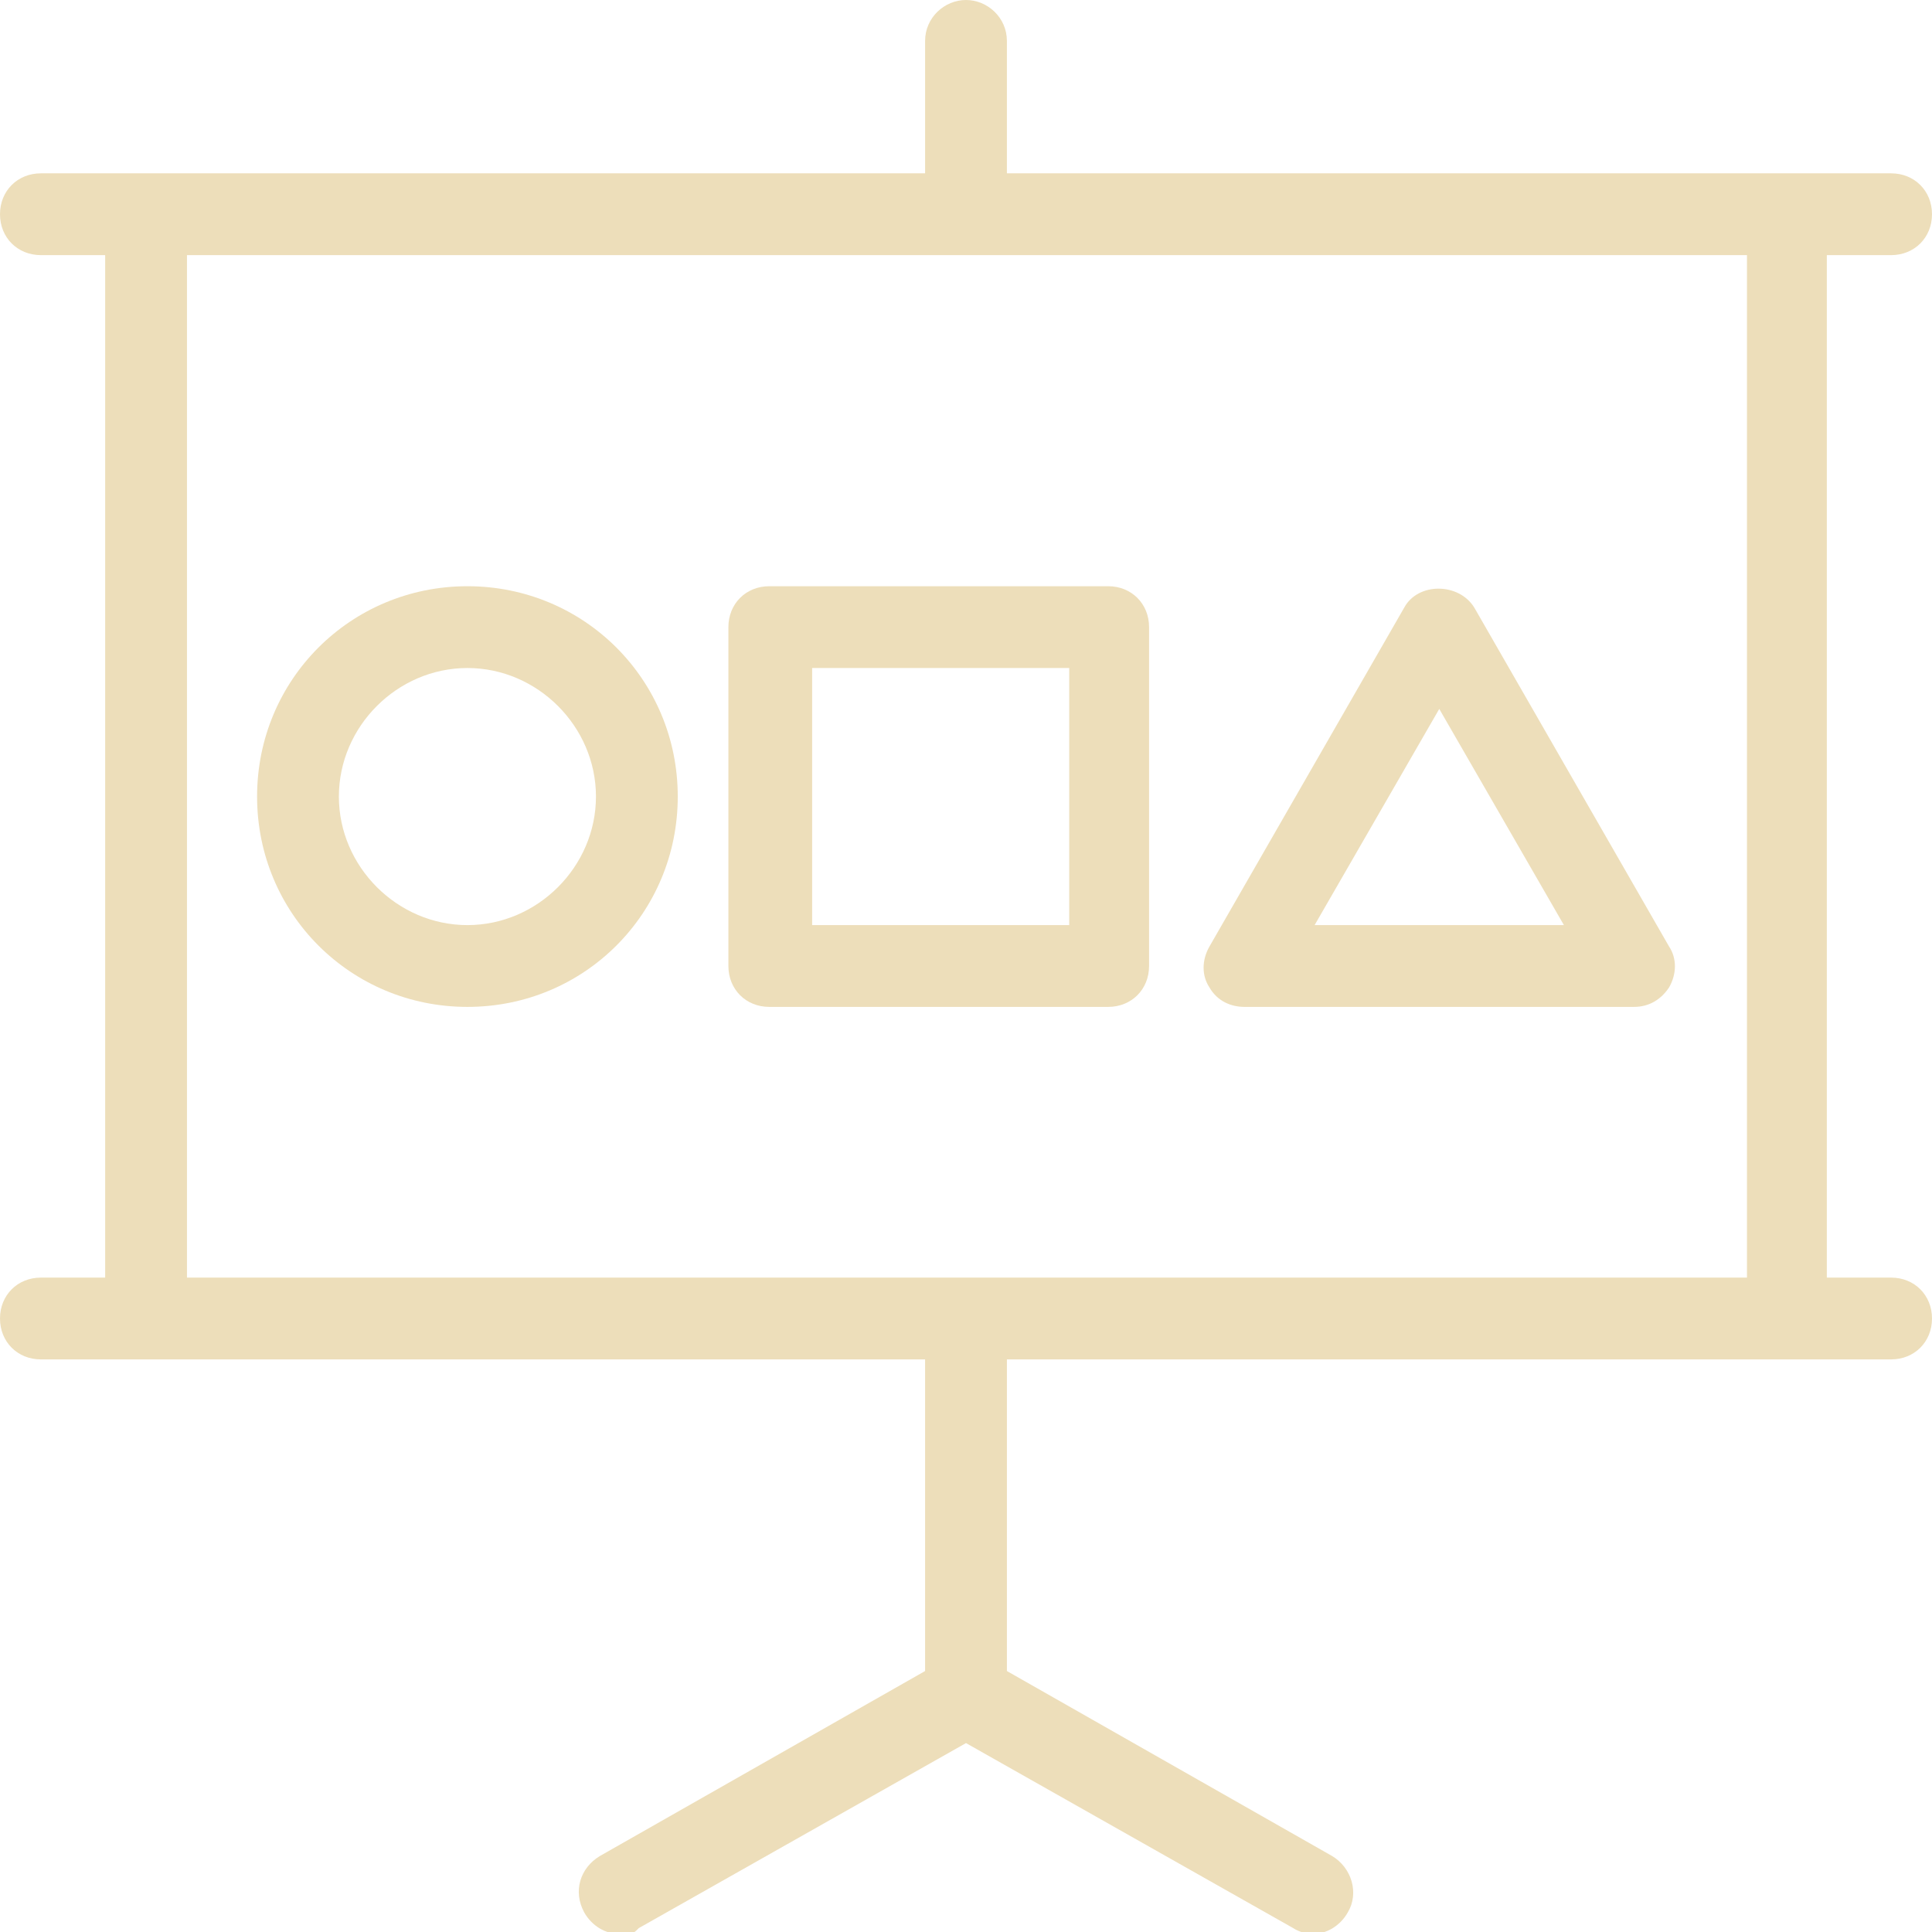 <?xml version="1.0" encoding="UTF-8"?>
<svg id="Ebene_1" data-name="Ebene 1" xmlns="http://www.w3.org/2000/svg" width="35mm" height="35mm" version="1.1" viewBox="0 0 99.2 99.2">
  <defs>
    <style>
      .cls-1 {
        fill: #eddeba;
        stroke-width: 0px;
      }
    </style>
  </defs>
  <path class="cls-1" d="M59,49.6v-17.4c0-1.2-.9-2.1-2.1-2.1h-17.4c-1.2,0-2.1.9-2.1,2.1v17.4c0,1.2.9,2.1,2.1,2.1h17.4c1.2,0,2.1-.9,2.1-2.1ZM54.9,47.5h-13.2v-13.2h13.2v13.2Z"/>
  <path class="cls-1" d="M24,30.1c-6,0-10.8,4.8-10.8,10.8s4.8,10.8,10.8,10.8,10.8-4.8,10.8-10.8-4.8-10.8-10.8-10.8h0ZM24,47.5c-3.6,0-6.6-3-6.6-6.6s3-6.6,6.6-6.6,6.6,3,6.6,6.6-3,6.6-6.6,6.6Z"/>
  <path class="cls-1" d="M63.8,51.7h20.1c.8,0,1.4-.4,1.8-1,.4-.7.4-1.5,0-2.1l-10-17.4c-.8-1.3-2.9-1.3-3.6,0l-10,17.4c-.4.7-.4,1.5,0,2.1.4.7,1.1,1,1.8,1h0ZM73.9,36.4l6.4,11.1h-12.8l6.4-11.1h0Z"/>
  <path class="cls-1" d="M97.1,65.6h-3.3V13.1h3.3c1.2,0,2.1-.9,2.1-2.1s-.9-2.1-2.1-2.1h-45.4V2.1C51.7.9,50.7,0,49.6,0s-2.1.9-2.1,2.1v6.8H2.1c-1.2,0-2.1.9-2.1,2.1s.9,2.1,2.1,2.1h3.3v52.5h-3.3c-1.2,0-2.1.9-2.1,2.1s.9,2.1,2.1,2.1h45.4v16l-16.7,9.5c-1,.6-1.4,1.8-.8,2.9.4.7,1.1,1.1,1.8,1.1s.7,0,1-.3l16.8-9.5,16.8,9.5c.3.2.7.3,1,.3.7,0,1.4-.4,1.8-1.1.6-1,.2-2.3-.8-2.9l-16.7-9.5v-16h45.4c1.2,0,2.1-.9,2.1-2.1s-.9-2.1-2.1-2.1h0ZM9.6,13.1h80.1v52.5H9.6V13.1h0Z"/>
</svg>